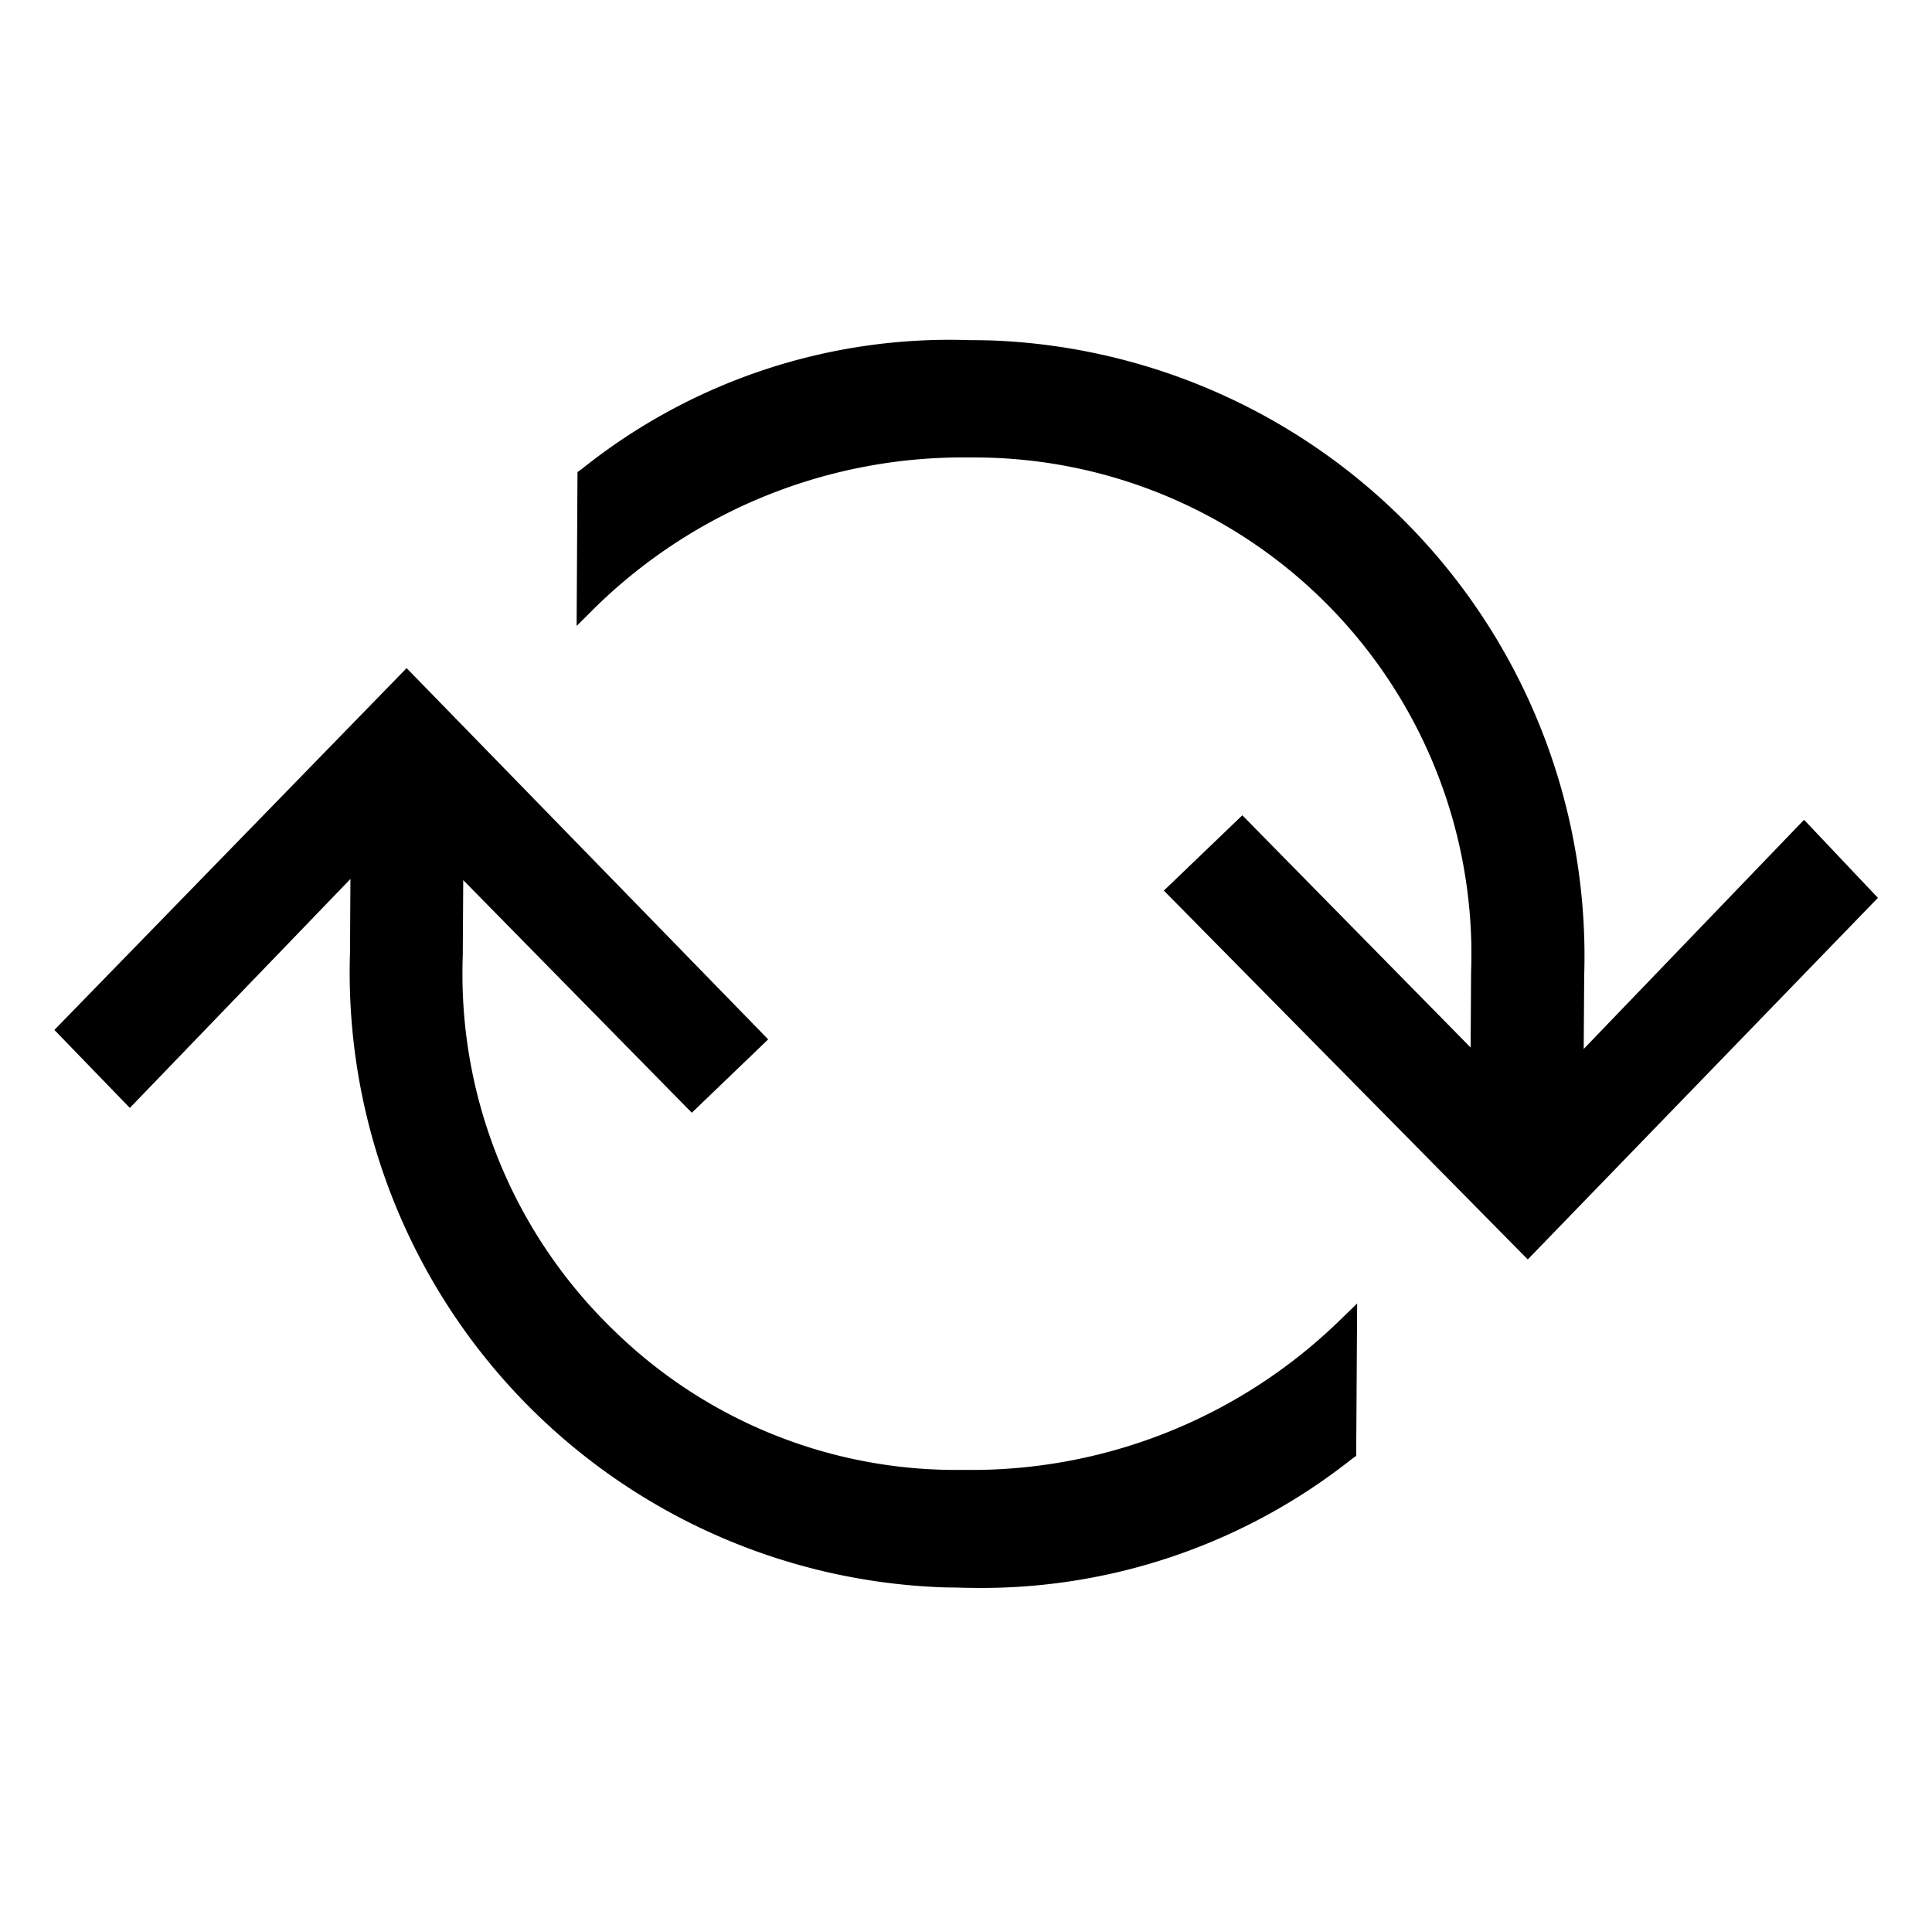 <svg xmlns="http://www.w3.org/2000/svg" width="24.627" height="24.578" viewBox="0 0 24.627 24.578">
  <g id="Group_603" data-name="Group 603" transform="translate(10553.312 21127.578)">
    <path id="Path_596" data-name="Path 596" d="M13.205,13.282A6.237,6.237,0,0,1,9.2,15.91a6.31,6.31,0,0,1-4.717-.943c-.106-.071-.21-.145-.315-.224l-.779-.553,4.1-.684-.207-1.334L.762,13.23l1.2,6.323,1.366-.217-.776-3.977.764.542a7.842,7.842,0,0,0,10.9-1.461c.044-.056.087-.113.127-.17s.1-.134.146-.2a7.6,7.6,0,0,0,1.442-4.925l0-.063L14.347,7.957l.05.312a6.728,6.728,0,0,1-1.192,5.013" transform="matrix(0.574, 0.819, -0.819, 0.574, -10537.731, -21127.279)"/>
    <path id="Path_597" data-name="Path 597" d="M12.62.2,13.4,4.176l-.764-.543A7.854,7.854,0,0,0,1.718,5.115c-.069.09-.137.183-.2.274a7.494,7.494,0,0,0-1.5,5.006l0,.063,1.6,1.135-.055-.316A6.7,6.7,0,0,1,2.739,6.252a6.335,6.335,0,0,1,8.725-1.683c.106.071.21.145.315.224l.779.553-4.094.684L8.676,7.4l6.512-1.1L13.975,0Z" transform="matrix(0.574, 0.819, -0.819, 0.574, -10537.396, -21127.578)"/>
  </g>
</svg>
